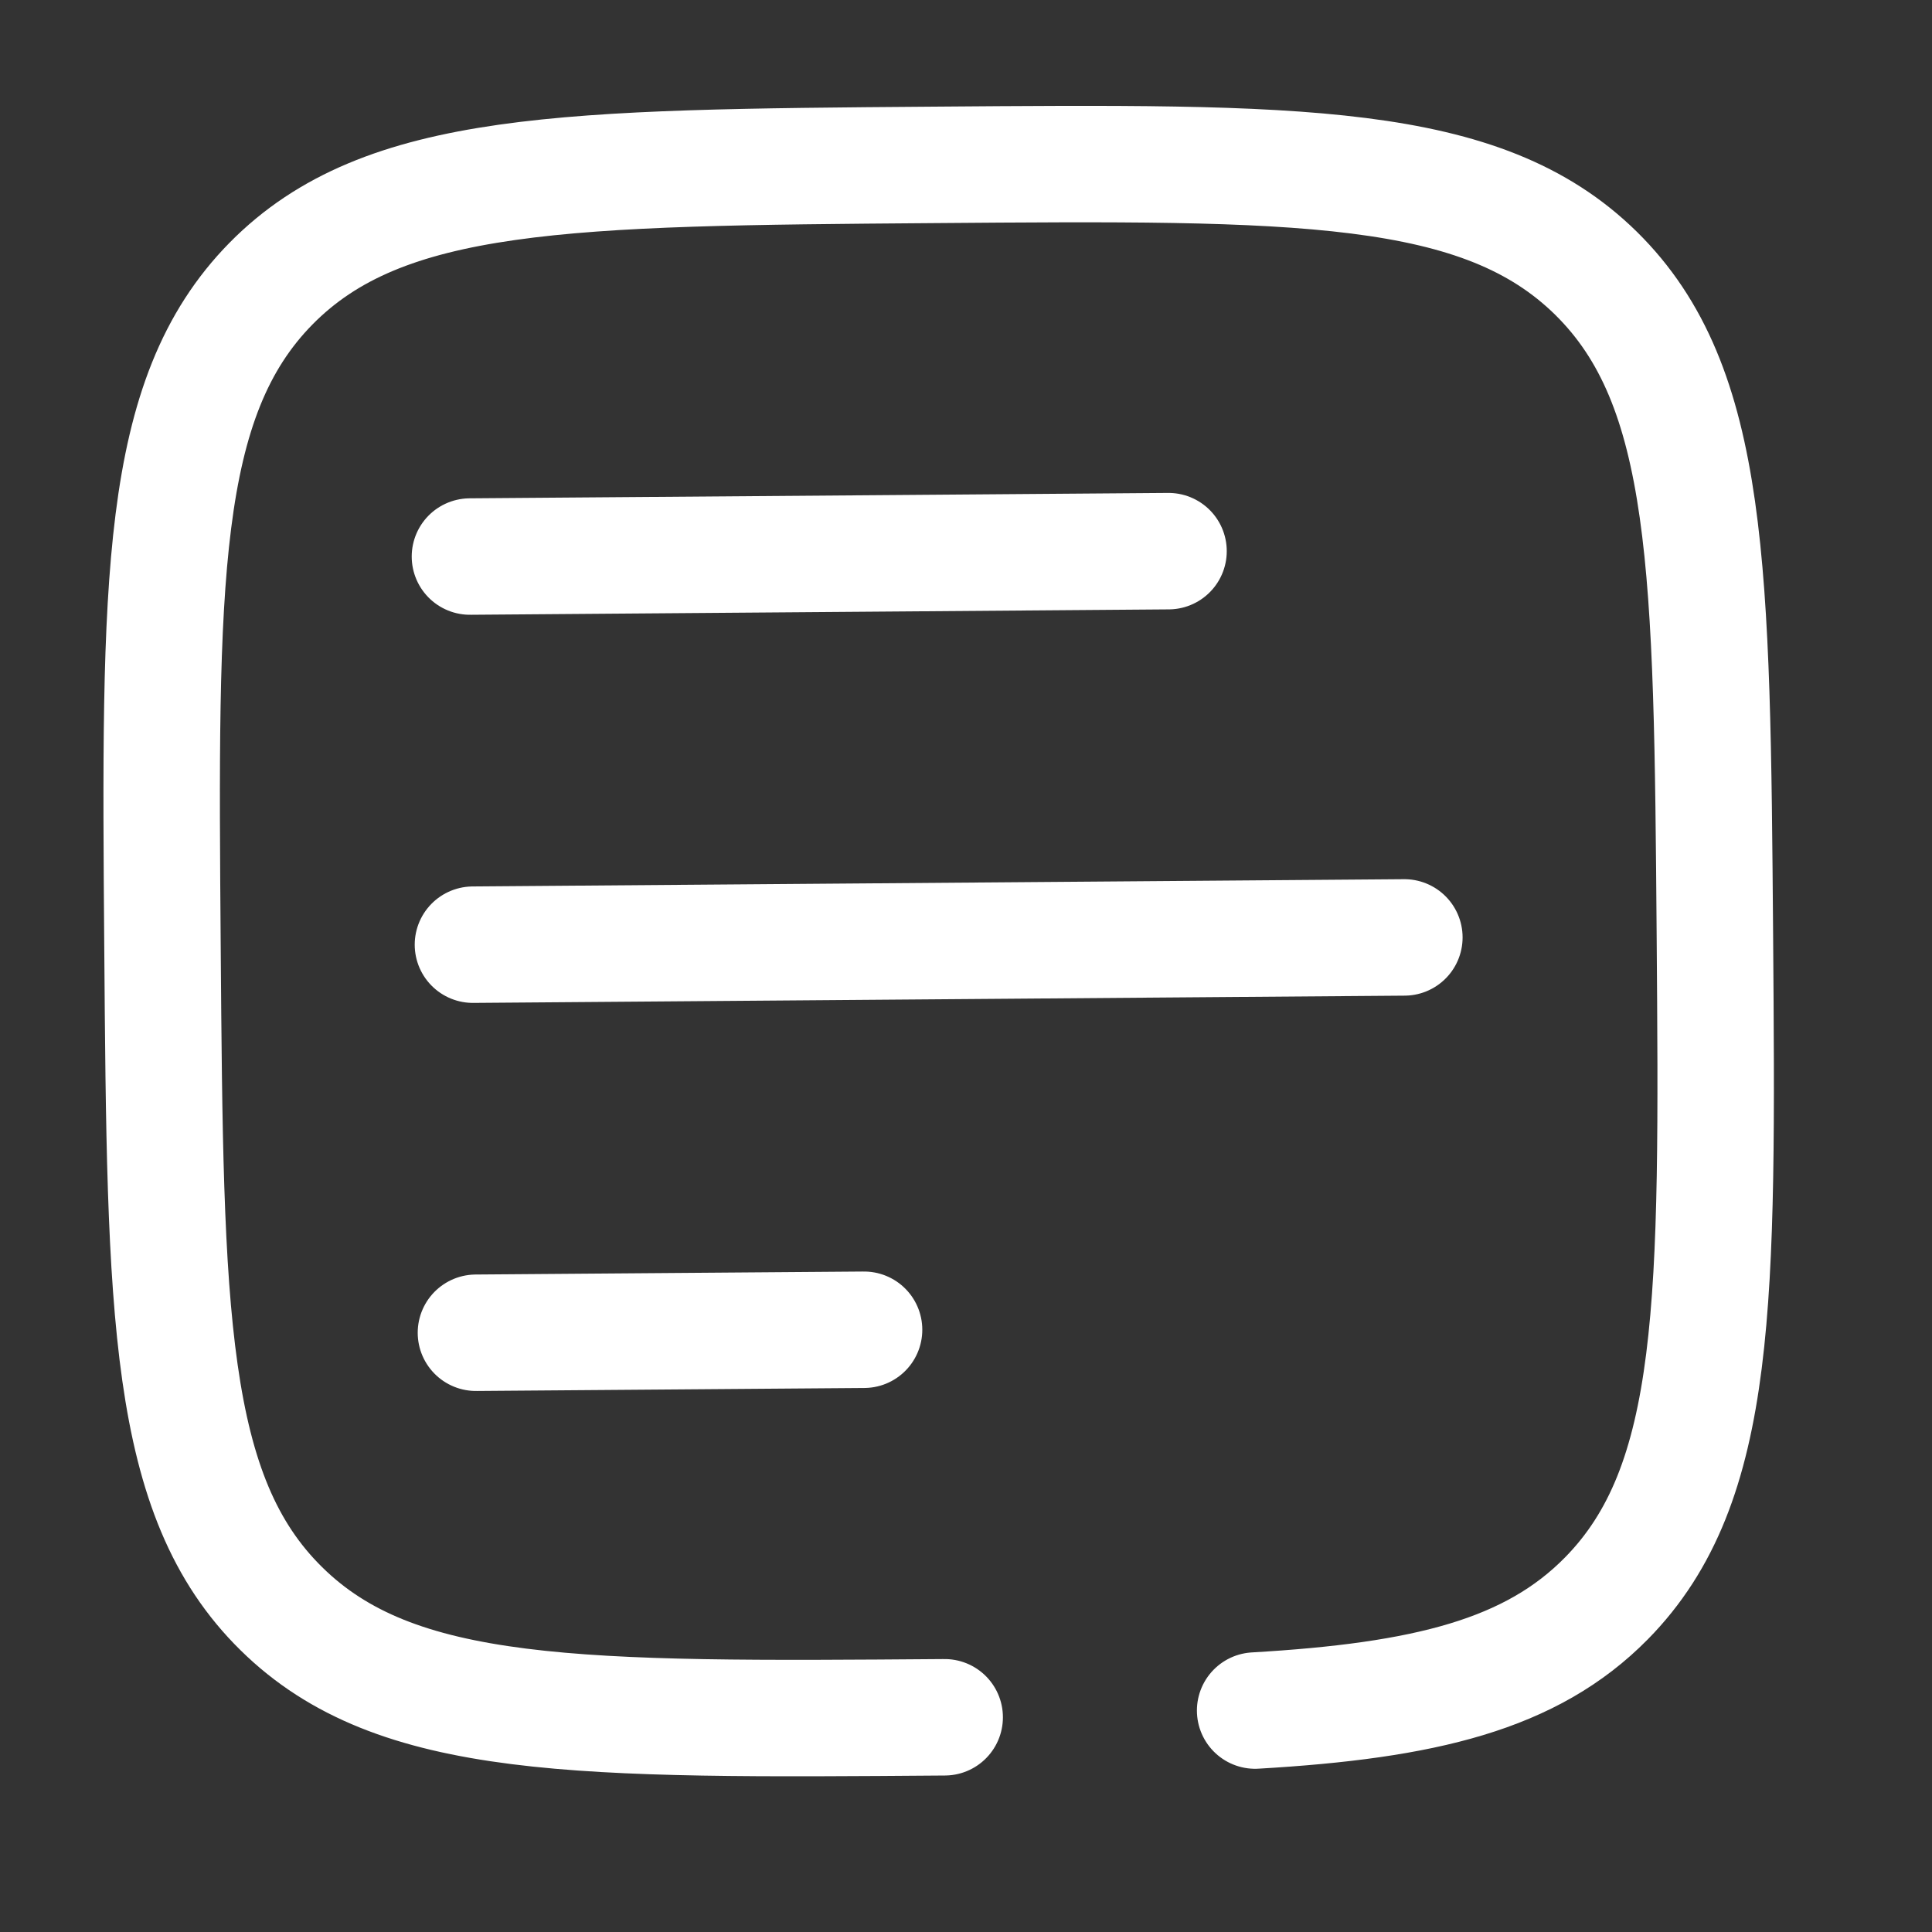 <svg width="29" height="29" viewBox="0 0 29 29" fill="none" xmlns="http://www.w3.org/2000/svg">
<rect x="0" y="0" width="29" height="29" fill="#333333" stroke="none"/>
<path d="M7.054 8.354L17.54 8.273M7.099 14.18L21.08 14.071M7.144 20.005L12.97 19.96M14.18 25.777C8.688 25.819 5.942 25.841 4.223 24.147C2.503 22.456 2.481 19.708 2.439 14.216C2.396 8.724 2.375 5.978 4.068 4.257C5.76 2.539 8.507 2.517 13.999 2.475C19.492 2.432 22.238 2.411 23.958 4.103C25.677 5.798 25.698 8.543 25.741 14.035C25.783 19.528 25.805 22.274 24.112 23.993C22.986 25.136 21.394 25.528 18.84 25.676" stroke="white" stroke-width="1.748" stroke-linecap="round"/>
</svg>
